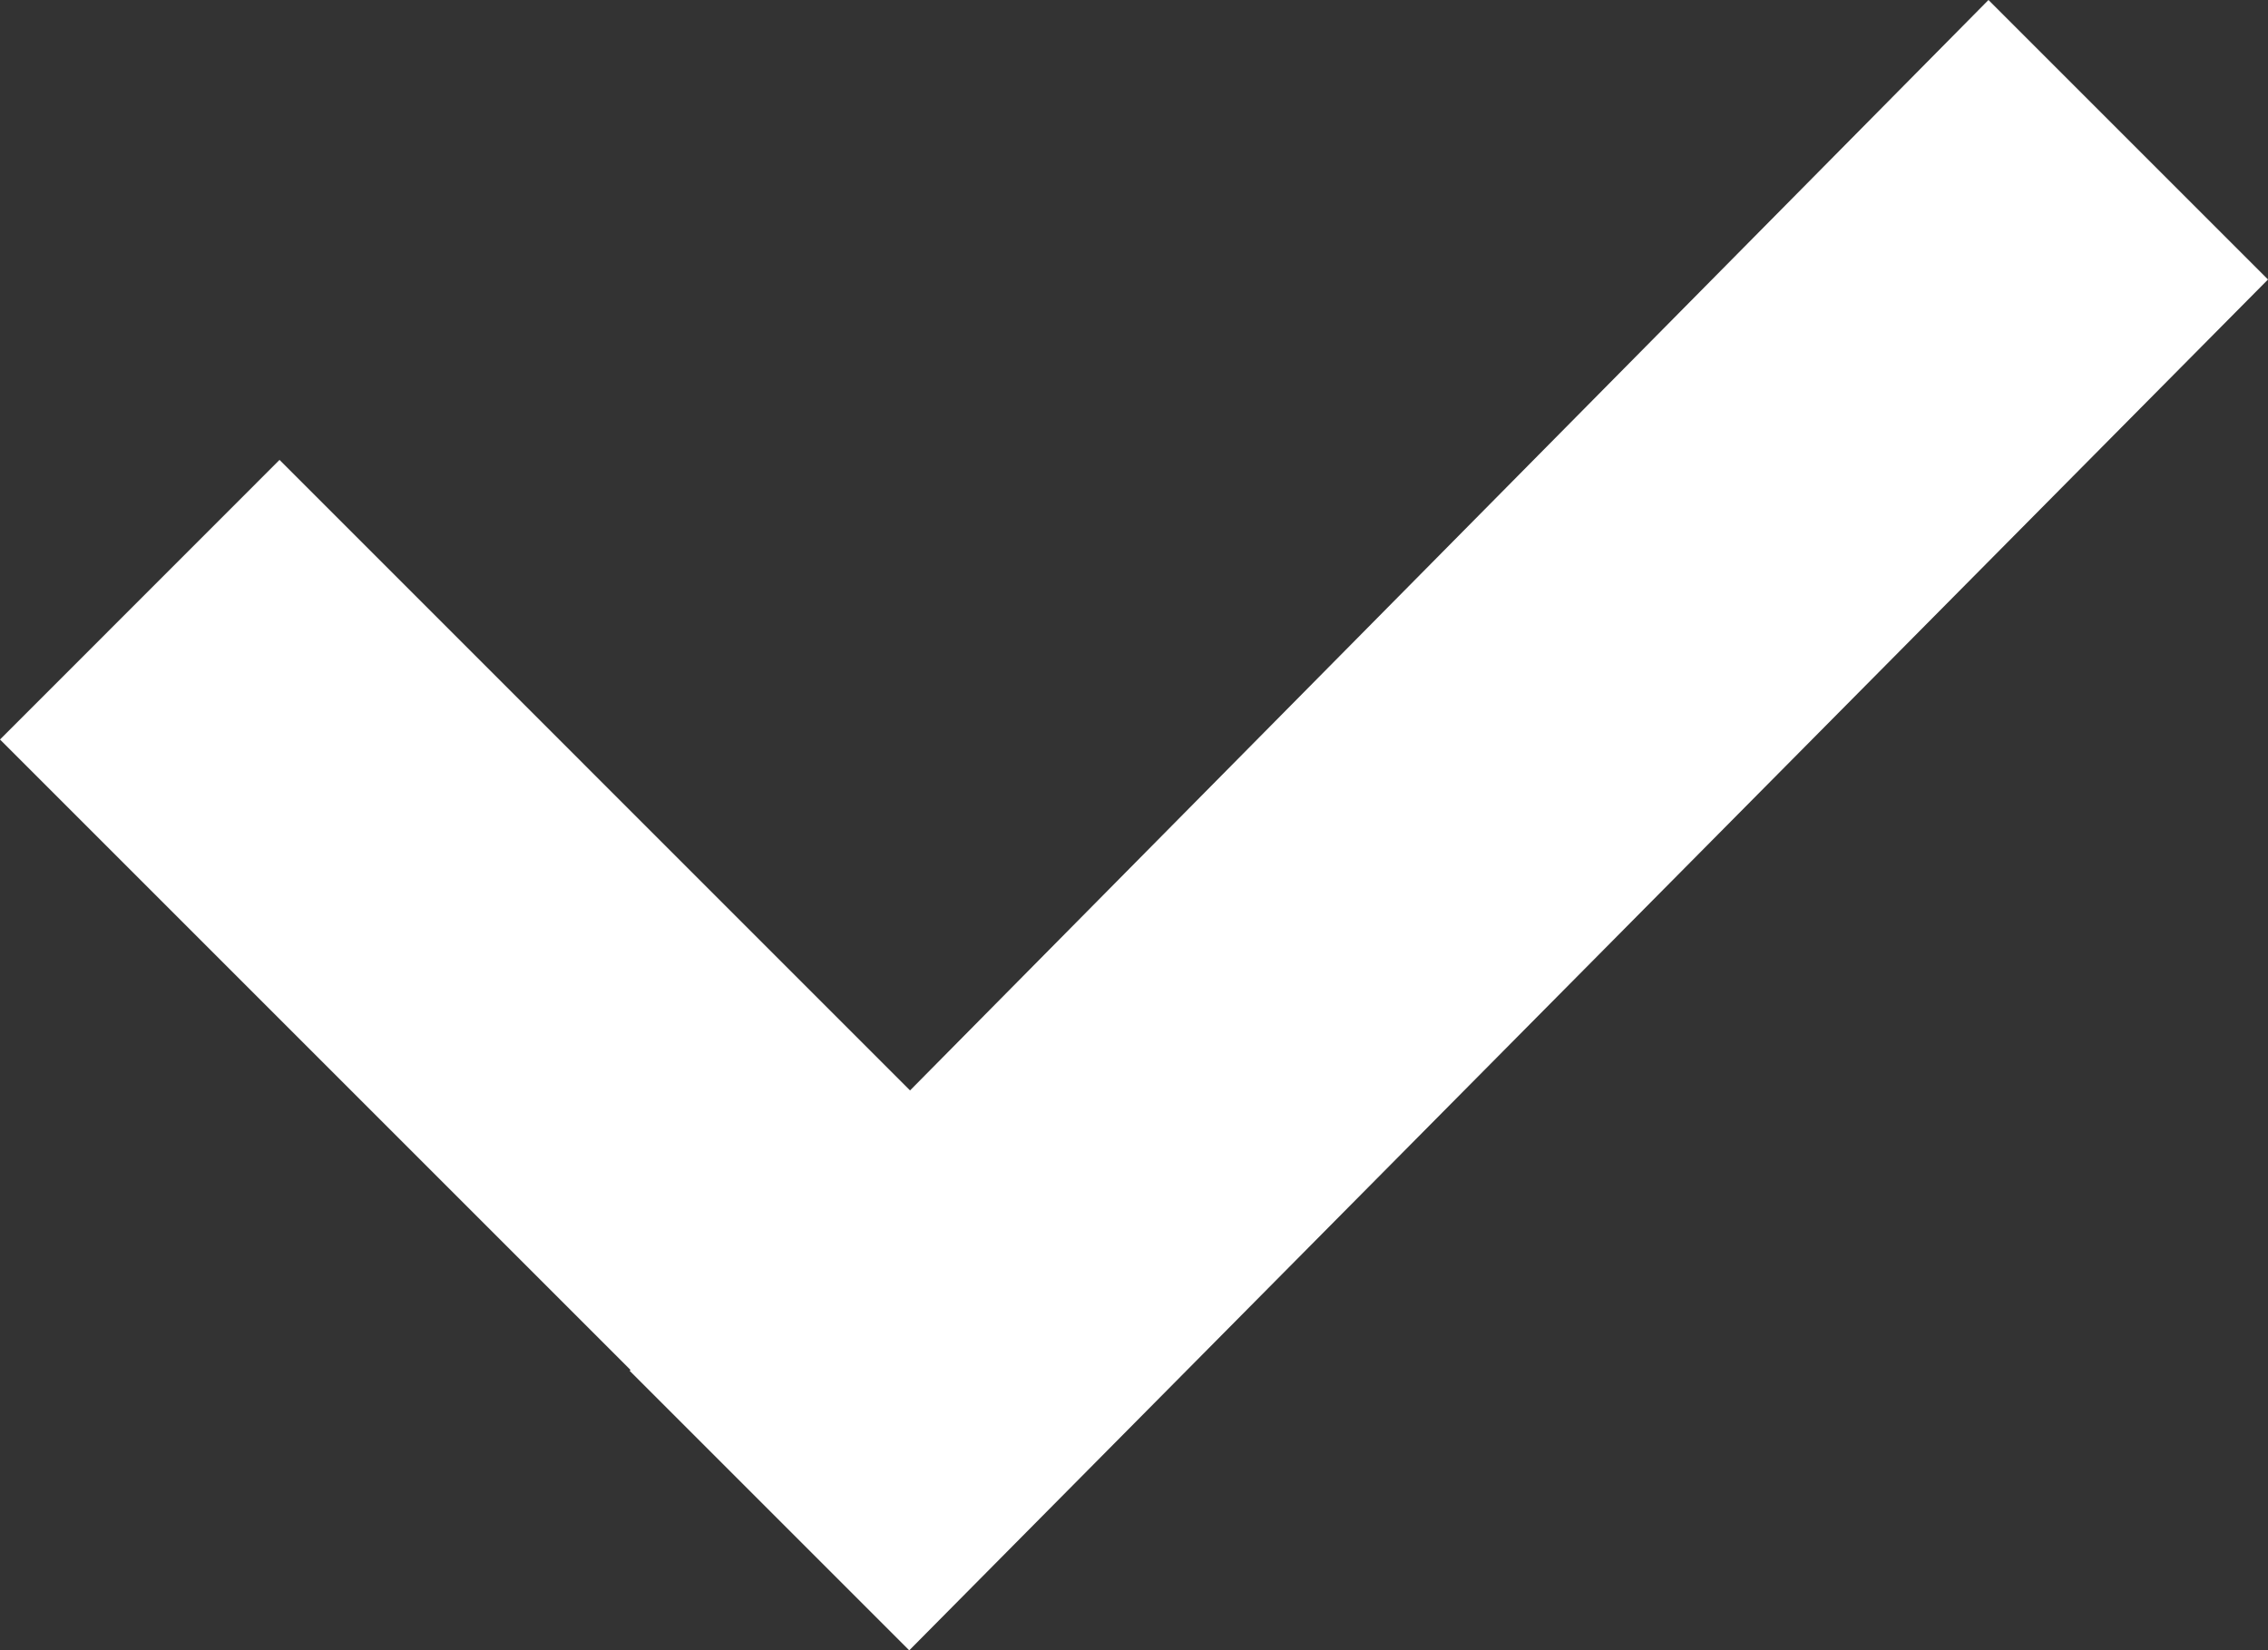 <?xml version="1.0" encoding="UTF-8" standalone="no"?>
<!DOCTYPE svg PUBLIC "-//W3C//DTD SVG 1.1//EN" "http://www.w3.org/Graphics/SVG/1.1/DTD/svg11.dtd">
<svg version="1.1" xmlns="http://www.w3.org/2000/svg" xmlns:xlink="http://www.w3.org/1999/xlink" preserveAspectRatio="xMidYMid meet" viewBox="0 0 200 145.55" width="200" height="145.55"><rect x="0" y="0" width="200" height="145.55" fill="#333333" stroke="none"/><defs><path d="M80.25 96.17L24.65 40.56L0 65.22L55.6 120.82L55.53 120.9L80.18 145.55L200 24.65L175.35 0L175.35 0L80.25 96.17Z" id="b1djzotc91"></path></defs><g><g><g><use xlink:href="#b1djzotc91" opacity="1" fill="#fff" fill-opacity="1"></use></g></g></g></svg>